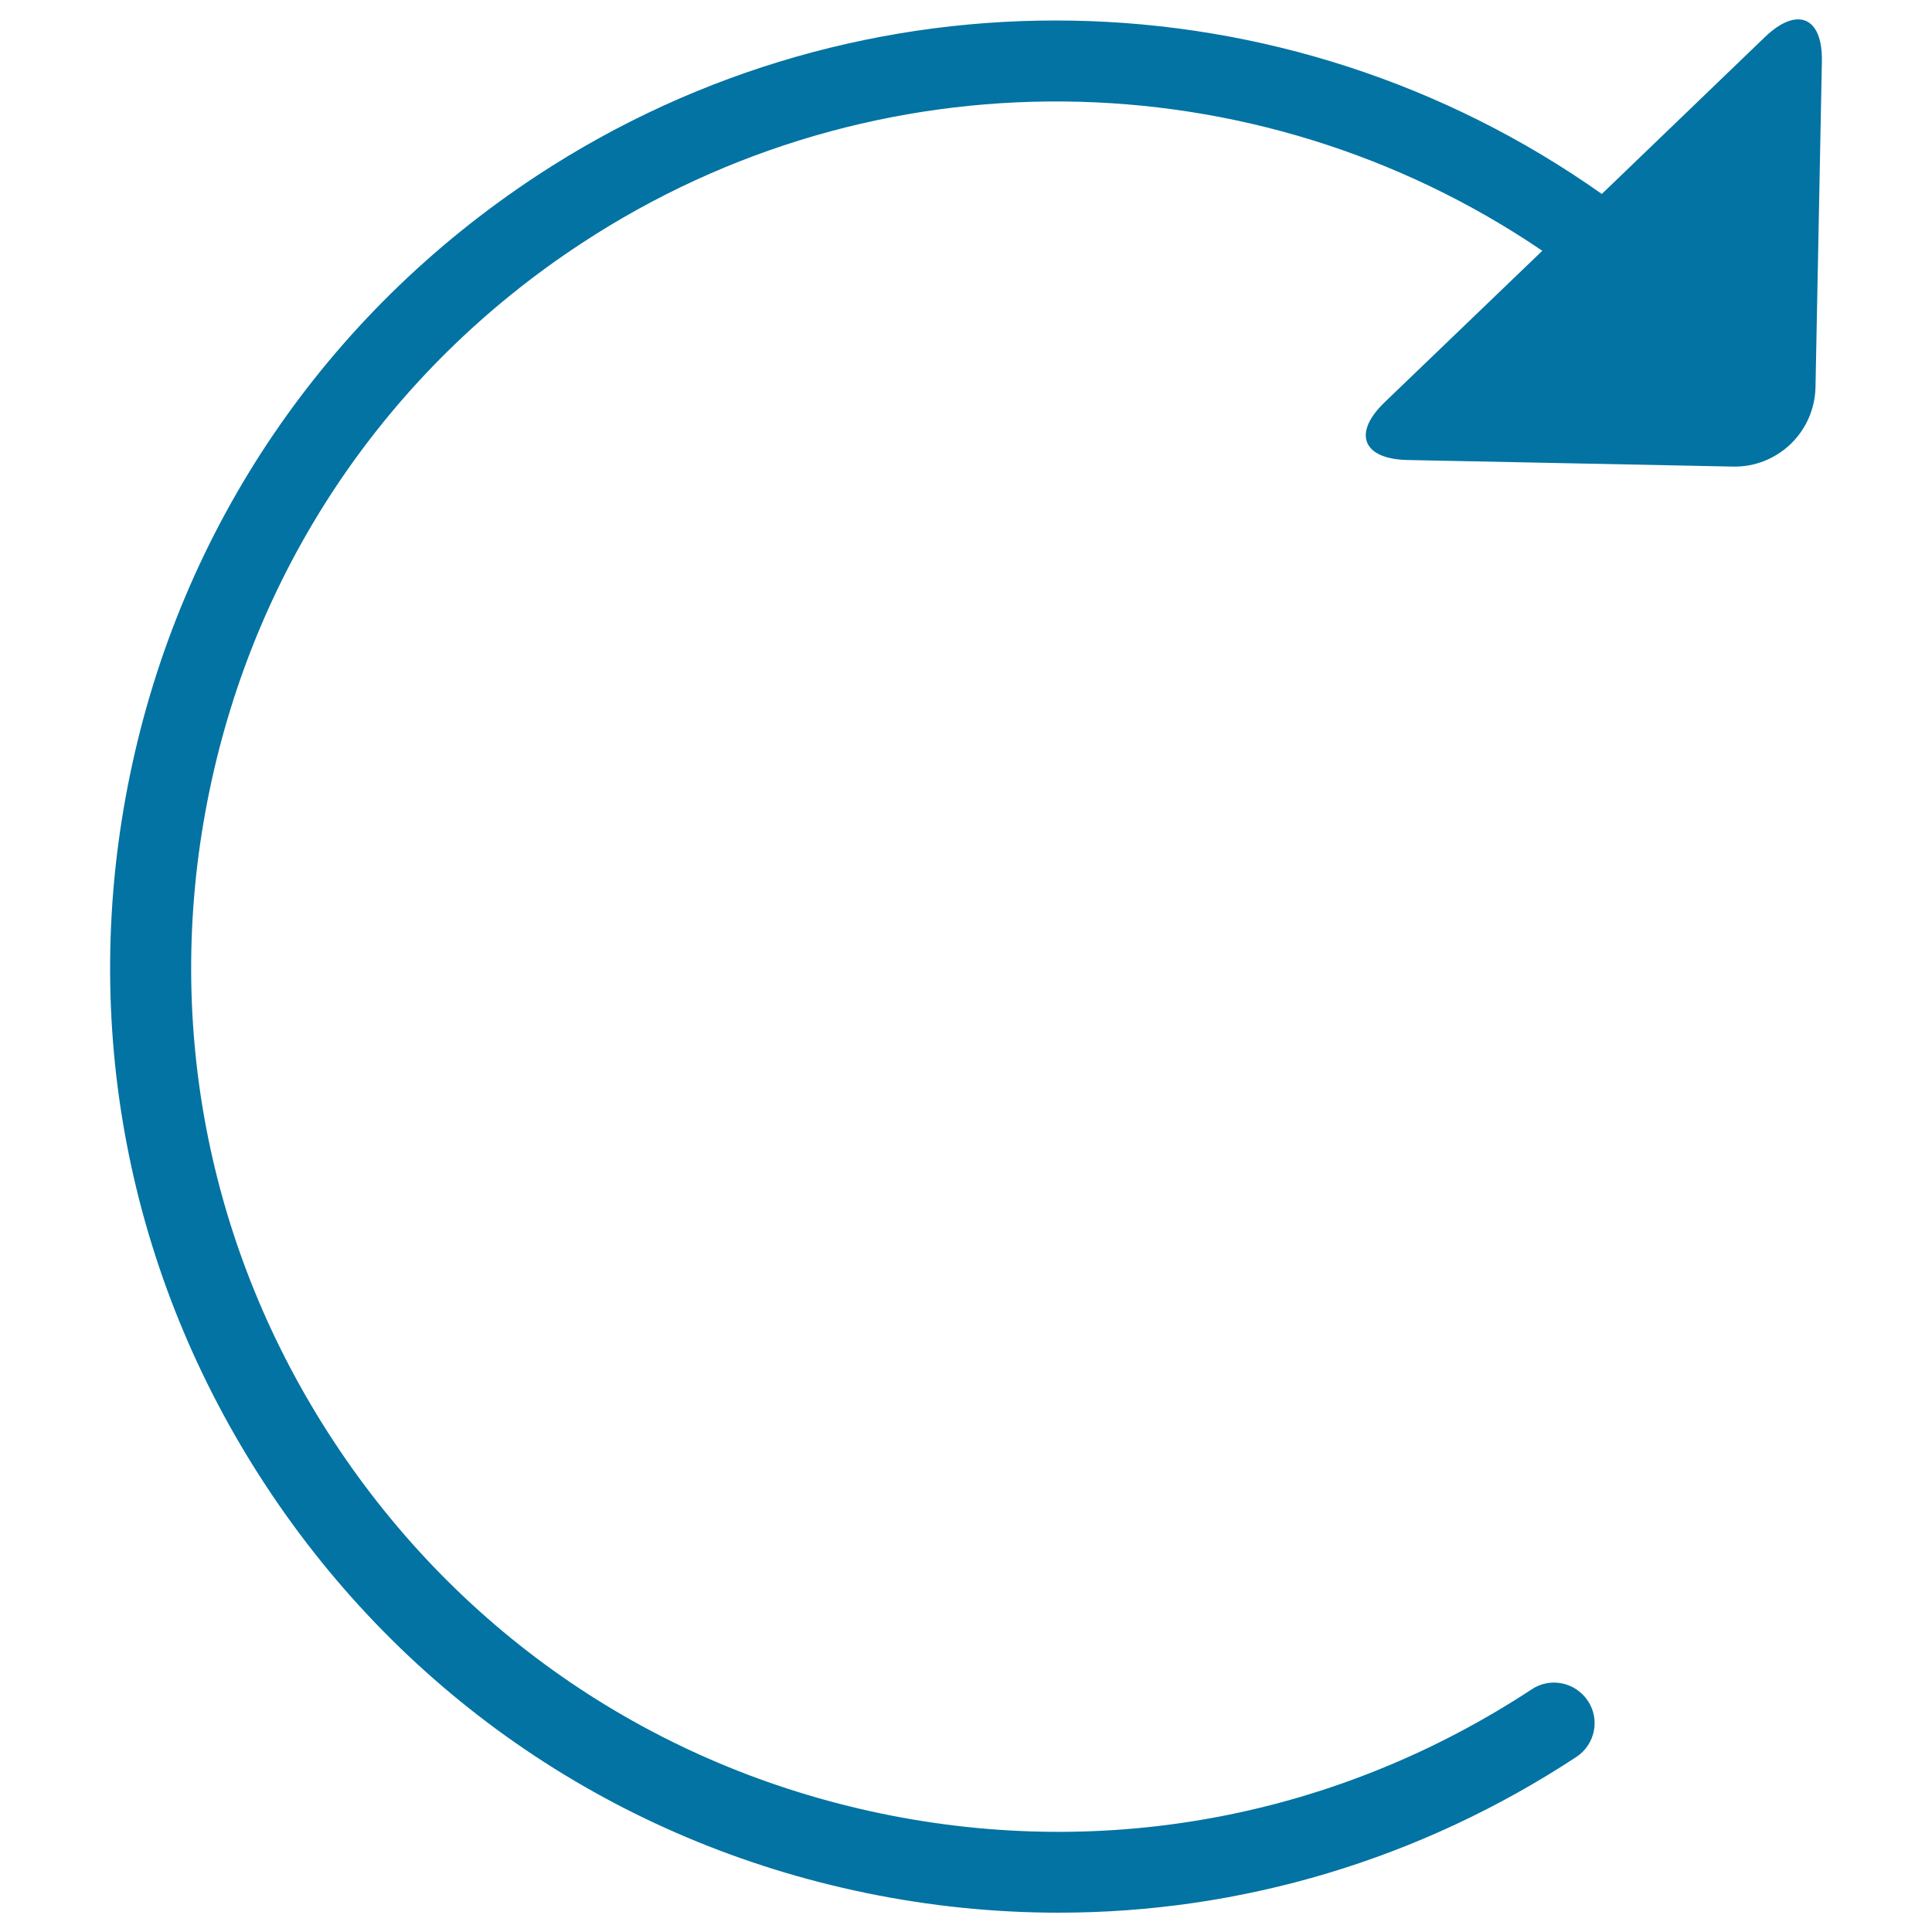 <svg xmlns="http://www.w3.org/2000/svg" viewBox="0 0 1000 1000" style="fill:#0273a2">
<title>Thin Refresh Arrow SVG icon</title>
<g><path d="M913.6,19.1l-84.5,81.3C665.4-15.3,446.5-20,277.8,91C168.5,162.9,93.7,273,67.3,401c-26.5,128.1-1.5,258.8,70.4,368.1c71.9,109.3,182,184.1,310.1,210.6c33.3,6.9,66.9,10.3,100.2,10.3c94.5,0,187.1-27.5,267.9-80.6c9.7-6.4,12.4-19.4,6-29c-6.5-9.8-19.5-12.4-29.1-6c-100,65.7-219.4,88.6-336.6,64.3C339,914.4,238.4,846,172.7,746c-65.7-99.9-88.6-219.4-64.3-336.6c24.2-117.1,92.5-217.8,192.5-283.4c152-99.9,348.5-97.3,497.4,3.8l-81.6,78.4c-16.7,16-11.5,29.4,11.8,29.9l168.4,3.4c23.2,0.5,42.3-17.9,42.8-41.1L943,31.9C943.5,8.8,930.3,3.1,913.6,19.1z"/></g>
</svg>